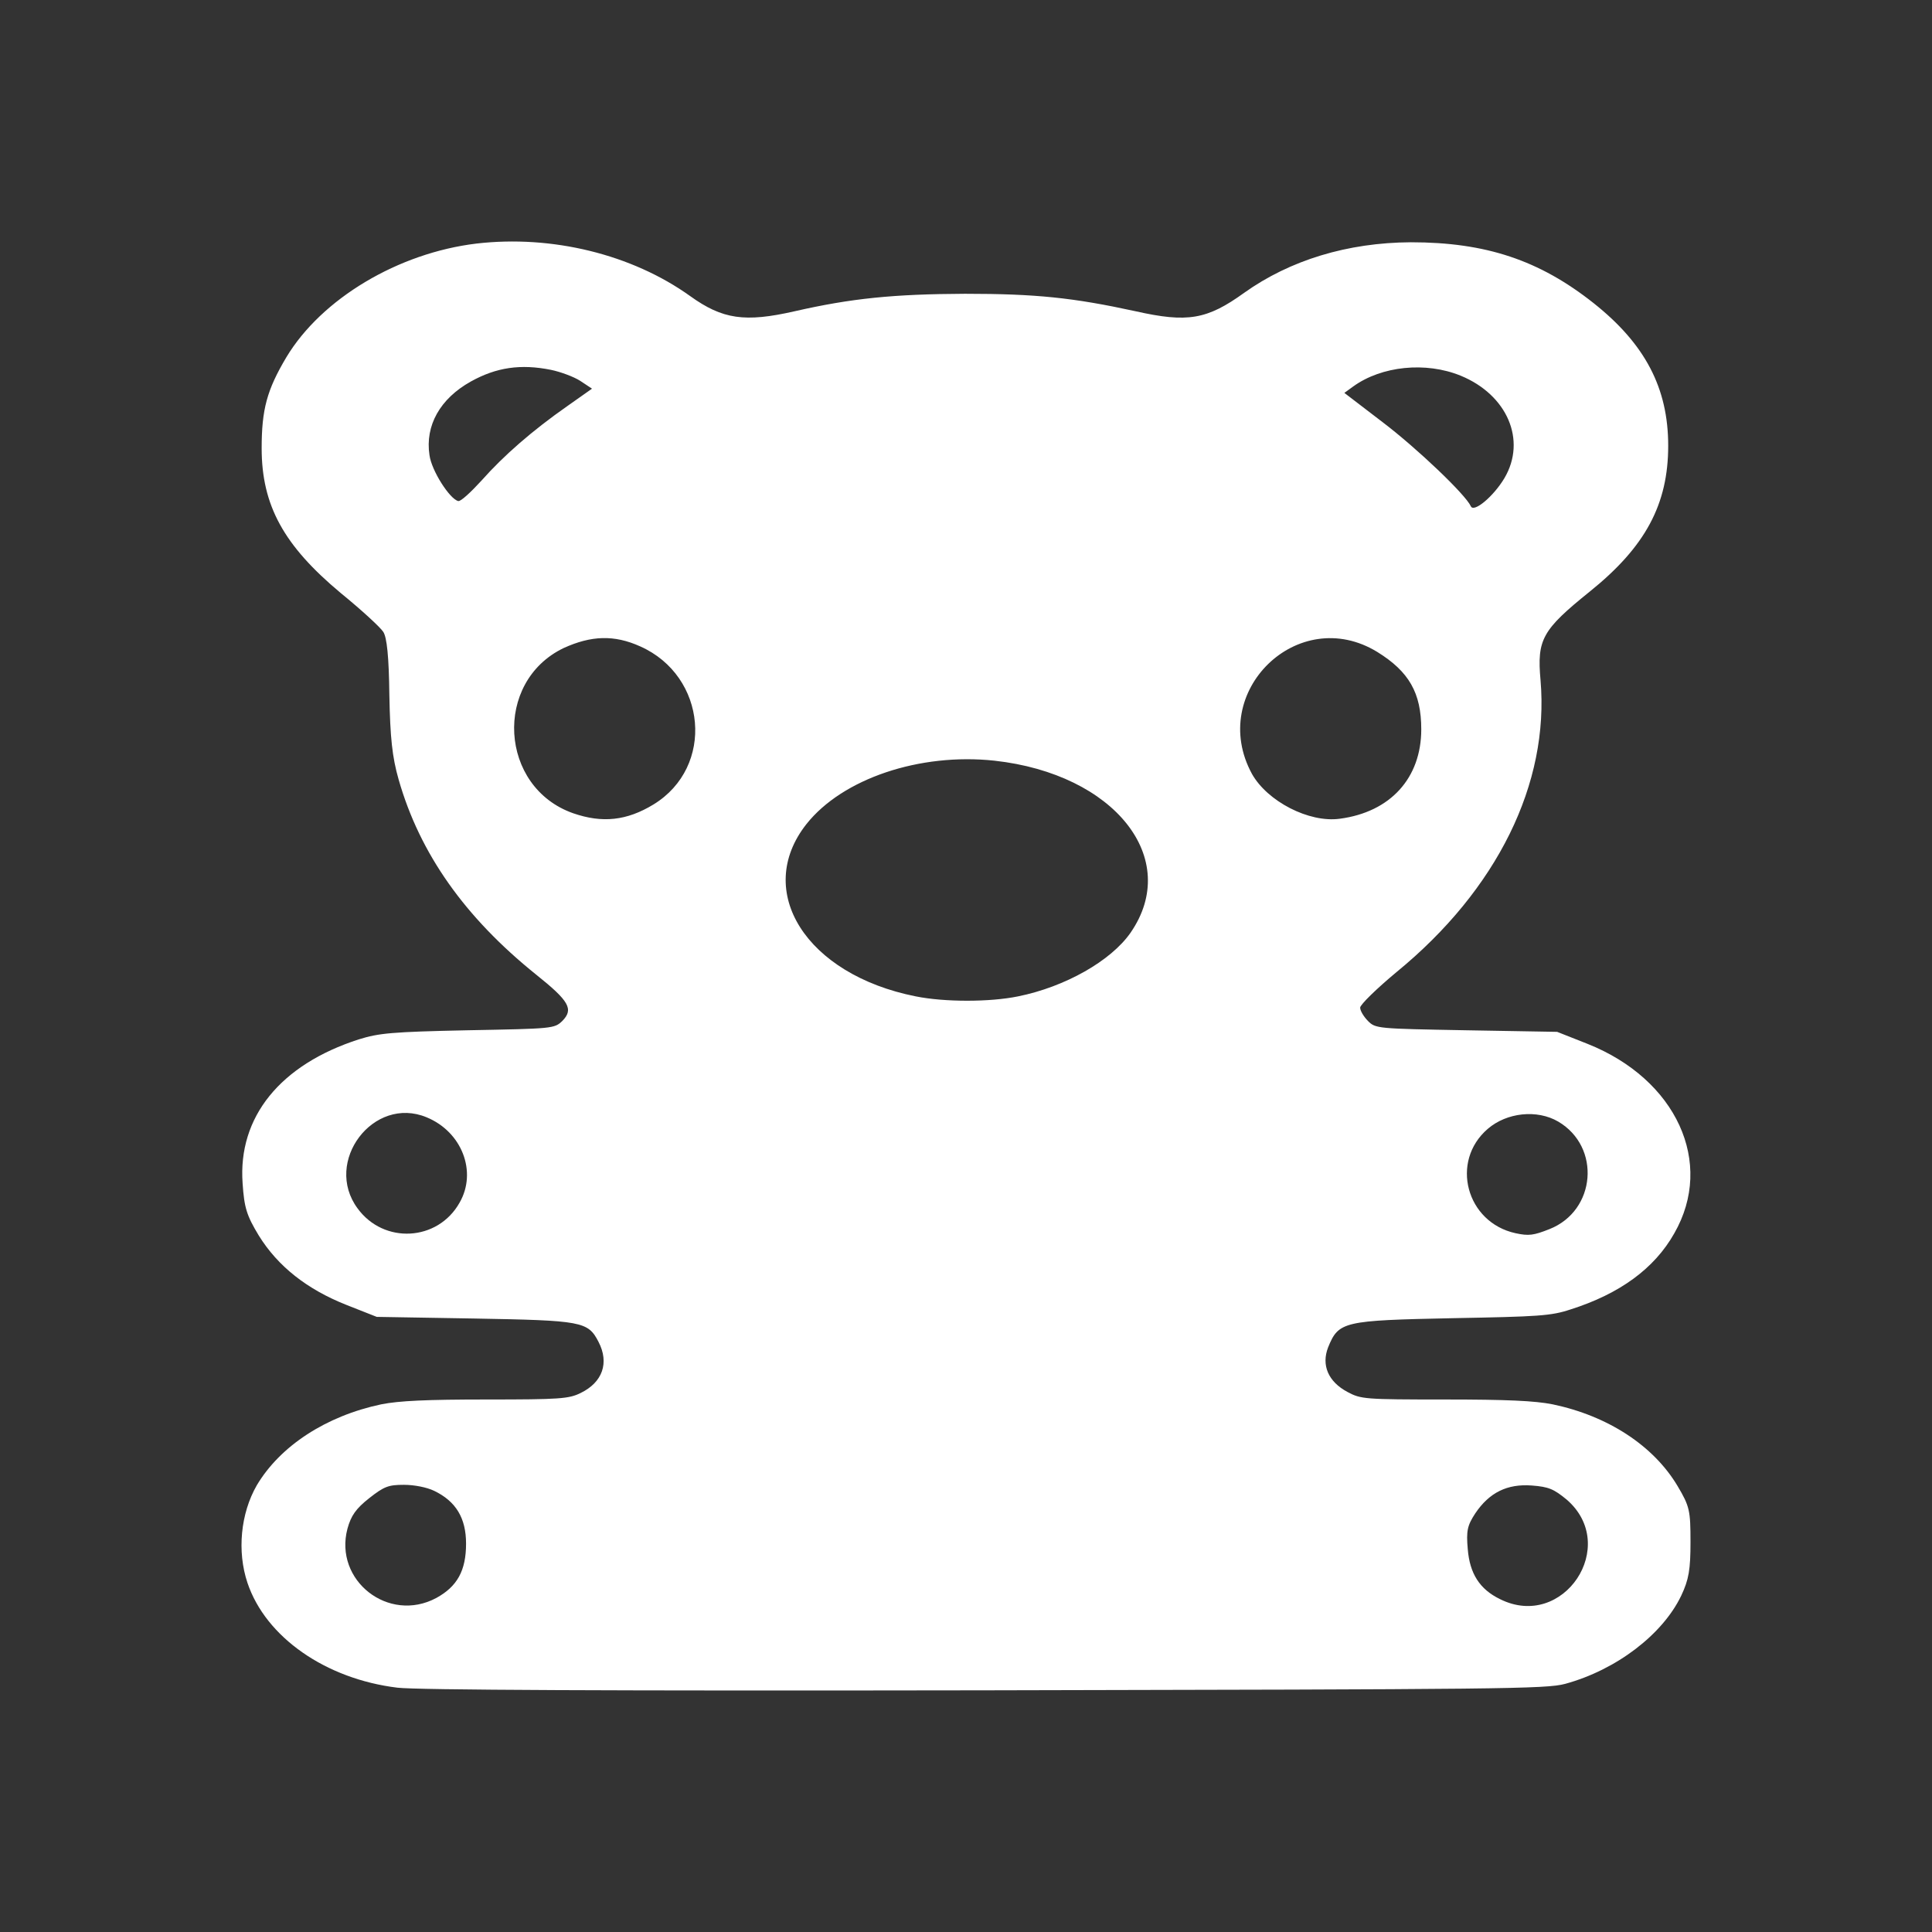 <?xml version="1.0" encoding="utf-8"?>
<!-- Generator: Adobe Illustrator 16.0.0, SVG Export Plug-In . SVG Version: 6.00 Build 0)  -->
<!DOCTYPE svg PUBLIC "-//W3C//DTD SVG 1.1//EN" "http://www.w3.org/Graphics/SVG/1.1/DTD/svg11.dtd">
<svg version="1.1" id="Calque_1" xmlns="http://www.w3.org/2000/svg" xmlns:xlink="http://www.w3.org/1999/xlink" x="0px" y="0px"
	 width="170.079px" height="170.079px" viewBox="0 0 170.079 170.079" enable-background="new 0 0 170.079 170.079"
	 xml:space="preserve">
<rect x="0" y="0" width="170.079" height="170.079" fill="#333333" stroke="none"/>
<g>
	<g transform="translate(0,511) scale(0.1,-0.1)">
		<path fill="#FFFFFF" d="M419.468,4895.59c-68.882-8.267-136.313-48.452-167.368-100.059
			c-17.119-28.799-21.753-45.933-21.753-80.142c0-50.464,19.639-85.781,69.59-127.432c18.193-14.814,34.946-30.234,37.471-34.209
			c3.188-4.834,4.98-21.953,5.356-55.605c0.713-37.354,2.471-54.487,8.179-74.419c18.574-65.015,58.184-121.177,121.001-171.67
			c29.243-23.359,33.164-30.469,23.164-40.742c-7.104-6.855-8.208-6.855-83.486-8.281c-67.095-1.387-78.169-2.559-95.635-7.979
			c-69.224-22.236-106.685-68.408-102.407-126.846c1.431-21.406,3.564-28.252,14.258-45.918
			c16.792-27.109,42.471-47.305,77.08-61.016l26.743-10.547l85.645-1.445c95.307-1.699,100.288-2.559,109.575-20.527
			c9.634-18.516,3.569-35.645-15.713-45.029c-10.347-5.156-18.55-5.732-82.783-5.732c-52.832,0-77.095-1.133-92.798-4.258
			c-48.506-10.254-88.853-36.523-109.541-71.289c-14.253-24.805-17.476-58.164-8.208-85.82
			c16.069-47.891,68.853-84.648,132.021-92.334c16.792-2.041,186.269-2.861,517.412-2.314
			c456.035,0.879,493.877,1.143,510.635,5.703c44.941,12.285,85.635,43.32,102.08,77.549c6.758,14.268,8.203,23.096,8.203,47.324
			c0,27.666-0.732,31.377-11.426,49.336c-21.035,35.322-61.025,61.592-109.902,71.846c-15.703,3.125-40.322,4.258-94.922,4.258
			c-70.625,0-73.848,0.303-85.625,6.582c-17.139,9.121-23.203,23.662-17.139,39.336c9.287,22.813,13.223,23.672,109.57,25.664
			c75.645,1.406,86.719,1.982,103.828,7.695c43.145,13.672,73.848,35.938,91.338,66.992c35.693,62.168,1.787,135.723-76.338,166.797
			l-26.777,10.586l-79.922,1.387c-78.506,1.426-79.951,1.426-86.709,8.281c-3.584,3.691-6.777,8.809-6.777,11.66
			c0,2.578,14.629,16.855,32.119,31.377c88.467,72.432,134.521,165.947,126.66,256.914c-3.223,35.903,1.406,44.165,43.506,78.101
			c48.896,39.36,68.887,76.709,68.887,128.301c0,50.752-20.342,89.512-65.625,125.454c-47.822,37.896-94.961,53.613-160.957,53.613
			c-55.664-0.298-106.309-15.718-146.66-44.468c-32.813-23.682-49.941-26.523-95.625-16.26
			c-54.961,11.973-87.813,15.381-150.229,15.381c-62.817-0.278-99.902-3.984-149.888-15.381
			c-43.887-10.005-63.511-7.129-92.041,13.379C556.142,4886.181,485.825,4903.286,419.468,4895.59z M485.127,4784.394
			c8.203-1.709,19.98-6.006,25.693-9.697l10.347-6.851l-21.431-15.117c-31.396-21.943-56.391-43.877-75.654-65.576
			c-9.624-10.527-18.56-18.794-20.664-18.247c-7.5,1.738-23.584,26.812-25.342,40.488c-3.94,25.928,9.282,49.609,36.382,64.731
			C436.963,4786.645,458.374,4789.79,485.127,4784.394z M1285.864,4779.272c41.045-16.836,58.184-56.763,38.555-90.127
			c-9.639-16.235-27.139-30.786-29.629-24.78c-4.648,10.264-47.1,50.732-77.422,73.818l-33.896,25.942l7.861,5.708
			C1216.284,4787.832,1255.161,4791.816,1285.864,4779.272z M875.473,4440.351c106.006-11.719,164.834-86.309,119.766-151.47
			c-17.266-24.824-57.656-47.666-98.975-56.006c-25.01-5.127-64.683-5.127-90.137,0c-96.411,19.141-142.881,92.49-96.187,151.67
			C741.689,4424.56,809.643,4447.421,875.473,4440.351z M563.535,4540.996c58.73-26.079,65.918-106.143,11.719-139.204
			c-23.535-14.331-45.049-16.558-70.552-7.764c-65.249,22.798-70.532,115.728-8.486,145.493
			C520.42,4550.532,540.639,4551.318,563.535,4540.996z M1212.544,4536.02c27.764-17.207,38.633-35.884,38.633-68.071
			c0-42.832-27.09-72.852-71.797-78.716c-27.148-3.677-63.721,15.376-77.266,39.507
			C1062.827,4500.869,1142.798,4578.808,1212.544,4536.02z M375.552,4126.411c31.084-12.754,44.712-48.018,28.984-75.215
			c-19.209-34.102-66.709-36.602-89.741-4.99C284.399,4087.29,328.745,4145.864,375.552,4126.411z M1371.733,4122.641
			c37.871-22.266,33.32-78.496-7.715-94.668c-14.023-5.557-18.223-6.094-29.824-3.604c-43.447,9.443-57.822,63.193-24.492,91.855
			C1326.499,4130.698,1353.159,4133.5,1371.733,4122.641z M382.217,3797.573c19.204-9.229,28.066-24.072,28.066-46.465
			c0-23.818-7.808-37.803-26.274-47.881c-41.914-22.402-90.225,15.4-78.13,61.045c3.164,11.475,7.441,17.627,19.16,26.865
			c13.145,10.371,17.056,11.738,30.547,11.738C364.839,3802.875,375.859,3800.649,382.217,3797.573z M1379.135,3789.907
			c47.021-40.508-2.793-115.537-58.613-87.676c-17.9,8.691-26.689,22.441-28.418,44.102c-1.416,16.016-0.371,20.762,6.66,31.465
			c12.285,18.252,28.076,26.133,49.834,24.463C1363.344,3801.137,1367.905,3799.145,1379.135,3789.907z"/>
	</g>
</g>
</svg>
